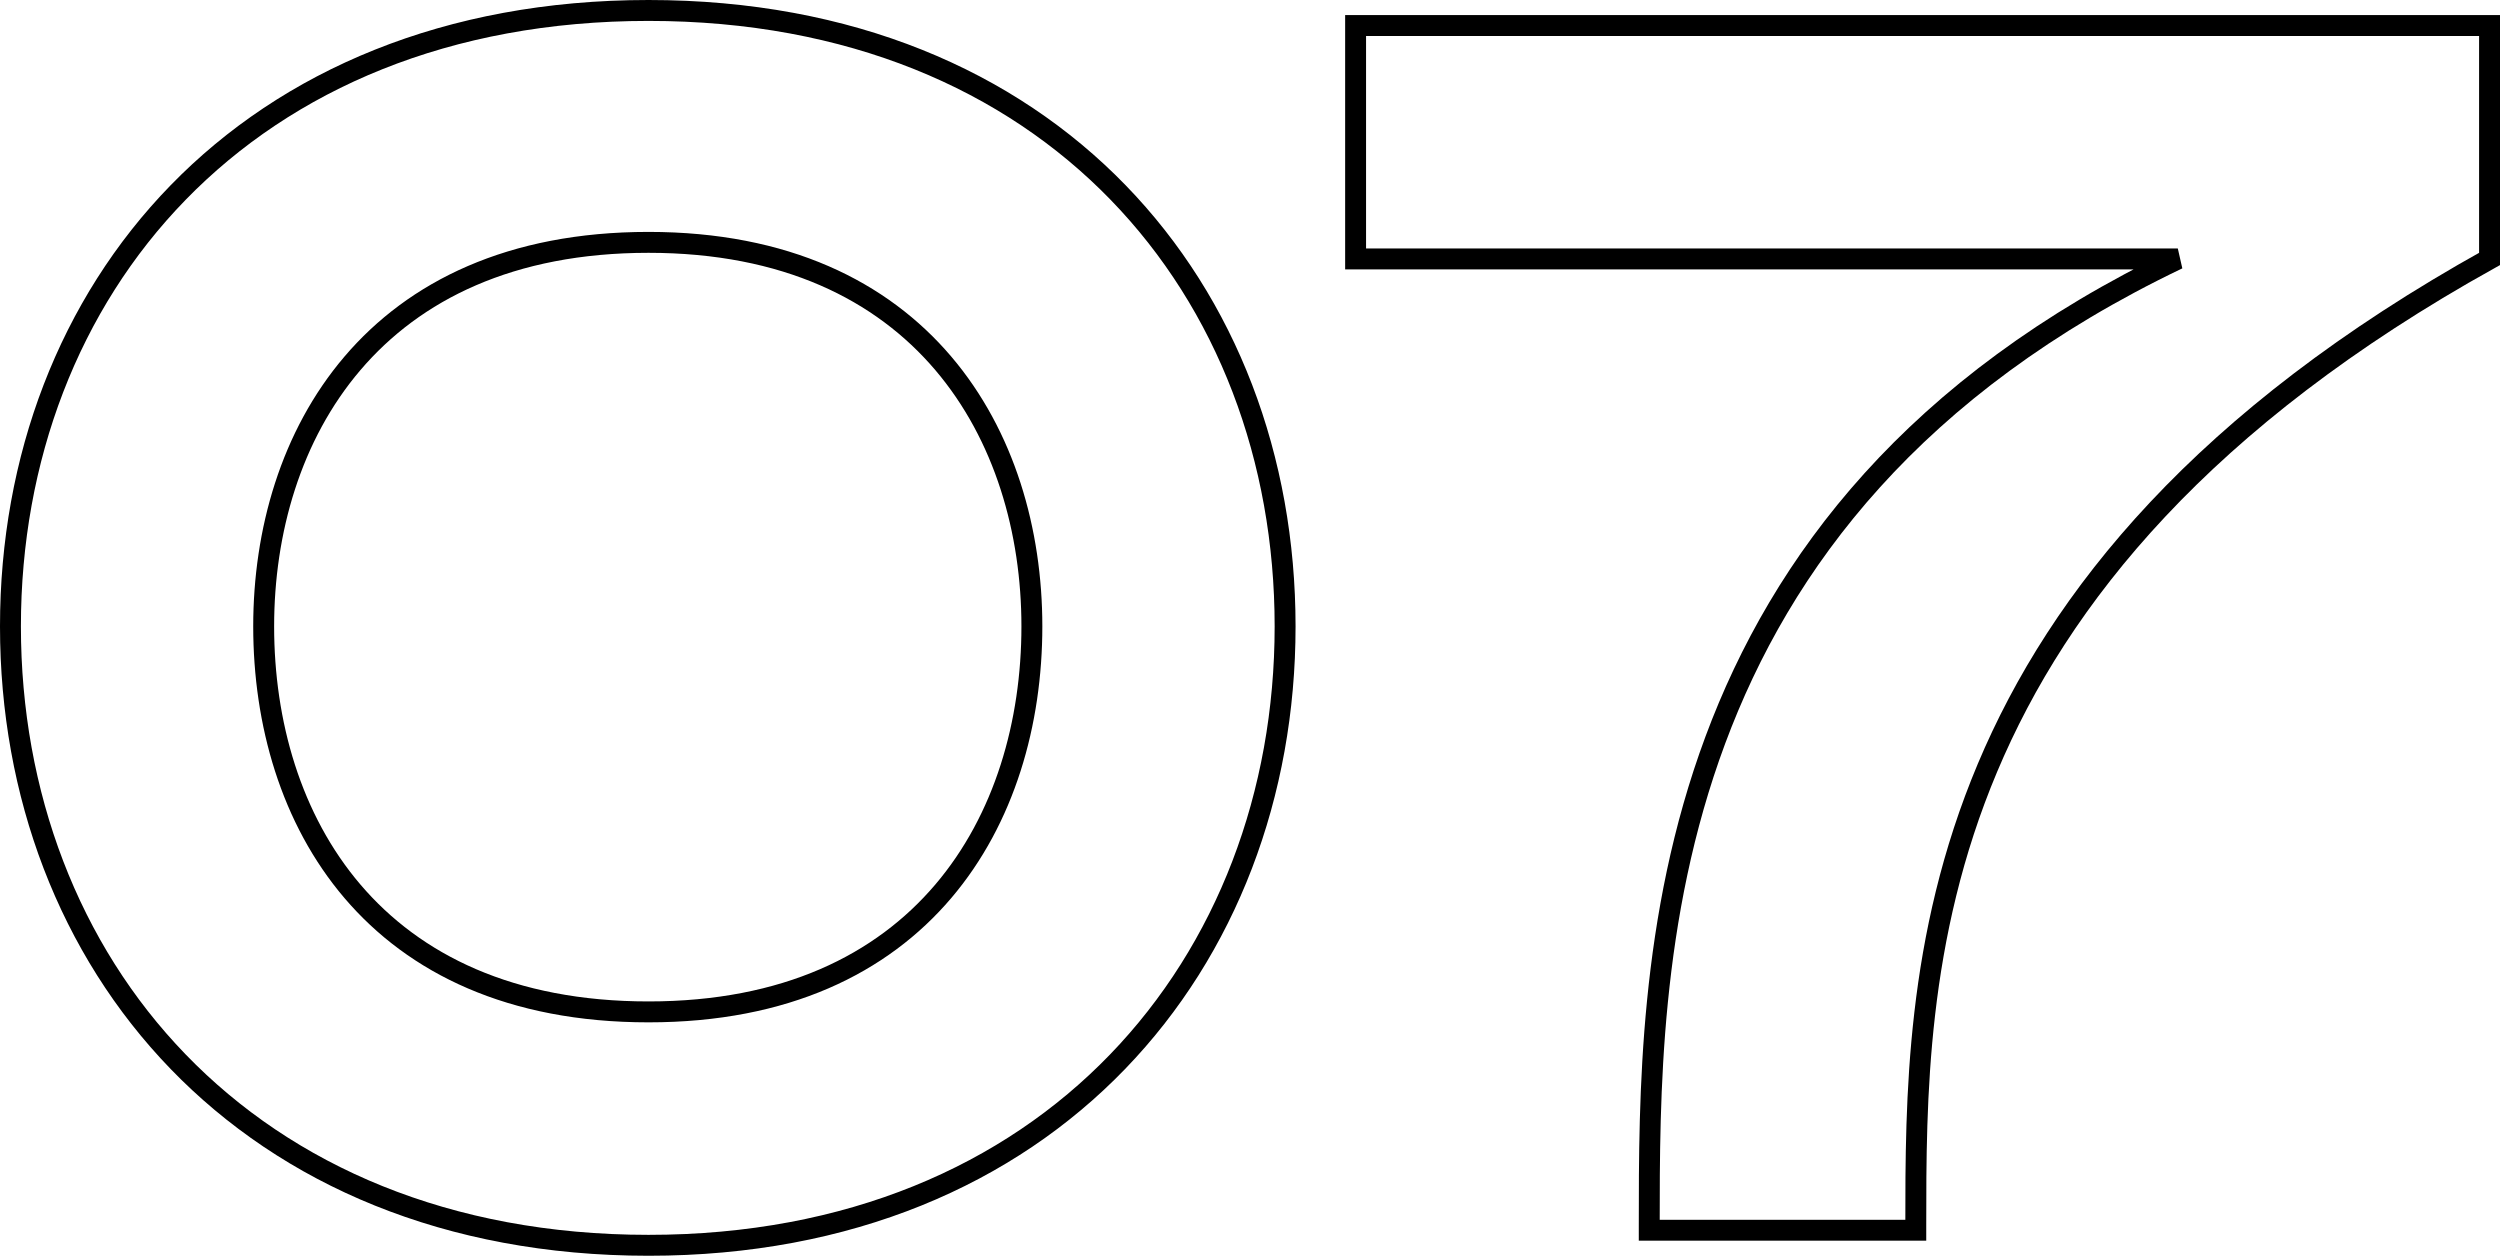 <?xml version="1.0" encoding="UTF-8"?><svg id="Layer_2" xmlns="http://www.w3.org/2000/svg" width="119.541" height="60.045" viewBox="0 0 119.541 60.045"><g id="_レイヤー_2"><g><path d="M.5,29.951C.5,13.894,11.718,.5,31.009,.5c19.29,0,30.44,13.394,30.44,29.451s-11.219,29.595-30.44,29.595C11.718,59.545,.5,46.008,.5,29.951Zm30.509,18.434c13.134,0,18.332-9.217,18.332-18.434,0-9.073-5.198-18.362-18.332-18.362-13.202,0-18.401,9.289-18.401,18.362,0,9.217,5.199,18.434,18.401,18.434Z" fill="none" stroke="#000"/><path d="M64.82,1.22h54.221V12.381c-27.435,15.265-27.435,34.203-27.435,46.228v.216h-12.745v-.216c0-12.385,0-34.131,25.274-46.228h-39.315V1.22Z" fill="none" stroke="#000"/></g></g></svg>